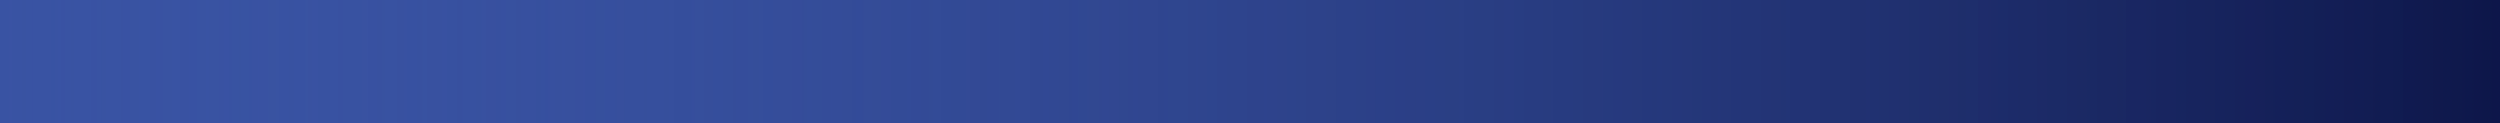 <?xml version="1.0" encoding="utf-8"?>
<!-- Generator: Adobe Illustrator 24.2.3, SVG Export Plug-In . SVG Version: 6.00 Build 0)  -->
<svg version="1.1" id="Layer_1" xmlns="http://www.w3.org/2000/svg" xmlns:xlink="http://www.w3.org/1999/xlink" x="0px" y="0px"
	 viewBox="0 0 2000 98.5" style="enable-background:new 0 0 2000 98.5;" xml:space="preserve">
<style type="text/css">
	.st0{fill:#3953A3;}
	.st1{fill:url(#SVGID_1_);}
	.st2{filter:url(#Adobe_OpacityMaskFilter);}
	.st3{fill:url(#SVGID_3_);}
	.st4{mask:url(#SVGID_2_);}
	.st5{clip-path:url(#SVGID_5_);fill:url(#SVGID_6_);}
	.st6{clip-path:url(#SVGID_8_);fill:url(#SVGID_9_);}
	.st7{fill:none;}
</style>
<g>
	<path class="st0" d="M-1.14-136.49c0,0,116.31-149.67,1116.96,12.21c431.81,69.85,806.68-105.16,889.59-168.84V838.77L0.45,838.37
		l-1.59-964.32V-136.49z"/>
</g>
<linearGradient id="SVGID_1_" gradientUnits="userSpaceOnUse" x1="-10.303" y1="311.39" x2="2005.418" y2="311.39">
	<stop  offset="0" style="stop-color:#3953A3;stop-opacity:0"/>
	<stop  offset="1" style="stop-color:#0D1649"/>
</linearGradient>
<path class="st1" d="M-10.3-37.86c0,0,208.22-198.59,1124.04-52.77c458.35,72.98,784.12-45.76,891.69-125.36V838.77L-8.3,838.36
	V-2.63L-10.3-37.86z"/>
<g>
	<g>
		<defs>
			<rect id="SVGID_7_" x="-196.1" y="-199.77" width="2306.82" height="294.47"/>
		</defs>
		<clipPath id="SVGID_2_">
			<use xlink:href="#SVGID_7_"  style="overflow:visible;"/>
		</clipPath>
		<linearGradient id="SVGID_3_" gradientUnits="userSpaceOnUse" x1="-196.797" y1="-35.963" x2="2110.176" y2="-35.963">
			<stop  offset="0" style="stop-color:#FFFFFF"/>
			<stop  offset="0.846" style="stop-color:#FFFFFF;stop-opacity:0.2"/>
		</linearGradient>
		<path style="clip-path:url(#SVGID_2_);fill:url(#SVGID_3_);" d="M-176.75,96.38c5.74-10.9,13.18-20.87,21.05-30.39
			c7.91-9.52,16.48-18.5,25.47-27.04c9.01-8.53,18.43-16.63,28.19-24.32c9.75-7.7,19.88-14.91,30.18-21.89
			c20.7-13.77,42.32-26.22,64.6-37.31C15.01-55.7,37.91-65.54,61.16-74.43c46.56-17.63,94.57-31.31,143.19-41.71
			c12.14-2.71,24.35-5.04,36.56-7.38l18.37-3.19l9.19-1.57l9.21-1.41c6.14-0.92,12.28-1.91,18.43-2.79l18.46-2.48
			c6.15-0.87,12.32-1.58,18.49-2.27l18.51-2.08c98.83-10.11,198.27-11.43,297.18-6.88c49.47,2.27,98.83,6.05,148.05,10.98
			c49.21,4.99,98.3,10.99,147.17,18.24c48.87,7.28,97.61,15.32,146.13,24.45l18.04,3.31c5.96,1.08,11.91,2.22,17.9,3.2
			c5.98,1,11.95,2.06,17.93,3.02l17.96,2.85c23.98,3.66,48.04,6.81,72.16,9.58c48.23,5.52,96.72,9.13,145.31,11.15
			c48.59,2.03,97.28,2.28,145.96,1c24.34-0.68,48.68-1.67,73.01-3.13c24.33-1.45,48.63-3.38,72.91-5.59
			c24.28-2.23,48.52-4.98,72.73-8.05c24.21-3.07,48.36-6.61,72.44-10.61c48.16-7.99,96.08-17.77,143.34-30.26
			c5.91-1.54,11.79-3.2,17.68-4.84c5.87-1.7,11.74-3.39,17.58-5.17c11.7-3.54,23.32-7.32,34.83-11.43
			c11.52-4.08,22.91-8.53,34.08-13.5c11.16-4.99,22.14-10.46,32.34-17.34c-4.7,3.97-9.72,7.56-14.85,11
			c-2.6,1.65-5.18,3.36-7.85,4.92l-3.98,2.38l-4.03,2.28c-10.77,6.06-21.88,11.51-33.12,16.66c-22.53,10.18-45.6,19.15-68.97,27.19
			c-5.83,2.05-11.7,3.98-17.56,5.94l-8.83,2.83c-2.94,0.95-5.89,1.87-8.85,2.77c-11.8,3.68-23.68,7.09-35.57,10.47
			c-23.82,6.62-47.82,12.57-71.93,18.09c-96.51,21.72-194.91,35.05-293.82,41.25c-49.46,3.05-99.07,4.22-148.69,3.4
			c-24.81-0.42-49.62-1.28-74.41-2.67l-18.59-1.12l-18.58-1.32c-12.38-1-24.76-2.03-37.12-3.26c-24.73-2.39-49.42-5.37-74.05-8.78
			l-18.46-2.71c-6.15-0.93-12.28-1.96-18.43-2.93c-6.15-0.95-12.27-2.06-18.4-3.12l-18.23-3.17l-36.1-6.36
			c-12.04-2.1-24.1-4-36.15-6.01l-18.07-3l-18.1-2.79l-18.1-2.79l-9.05-1.4l-9.06-1.3l-36.25-5.22l-36.29-4.79l-9.07-1.21
			l-9.08-1.09l-18.17-2.18c-6.06-0.72-12.11-1.49-18.17-2.16l-18.19-1.97c-48.49-5.28-97.07-9.54-145.7-12.59
			c-97.25-6.06-194.77-7.12-291.77-0.62c-48.46,3.44-96.81,8.67-144.66,16.82c-23.93,4.02-47.75,8.73-71.35,14.29
			c-23.62,5.51-47.03,11.89-70.16,19.18C22.25-38.82-22.9-20.41-65.21,3.49c-10.54,6.02-20.89,12.4-31.03,19.11
			c-10.13,6.72-19.95,13.92-29.47,21.52c-2.4,1.88-4.71,3.86-7.07,5.78c-2.33,1.96-4.62,3.97-6.92,5.97
			c-4.52,4.08-9.02,8.22-13.32,12.55c-4.32,4.31-8.52,8.76-12.51,13.4c-1.99,2.32-3.96,4.67-5.83,7.09
			C-173.26,91.32-175.09,93.79-176.75,96.38z"/>
	</g>
</g>
<rect x="-0.43" y="-386.27" transform="matrix(-1 -1.224647e-16 1.224647e-16 -1 2000 -172.07)" class="st7" width="2000.87" height="600.47"/>
</svg>
